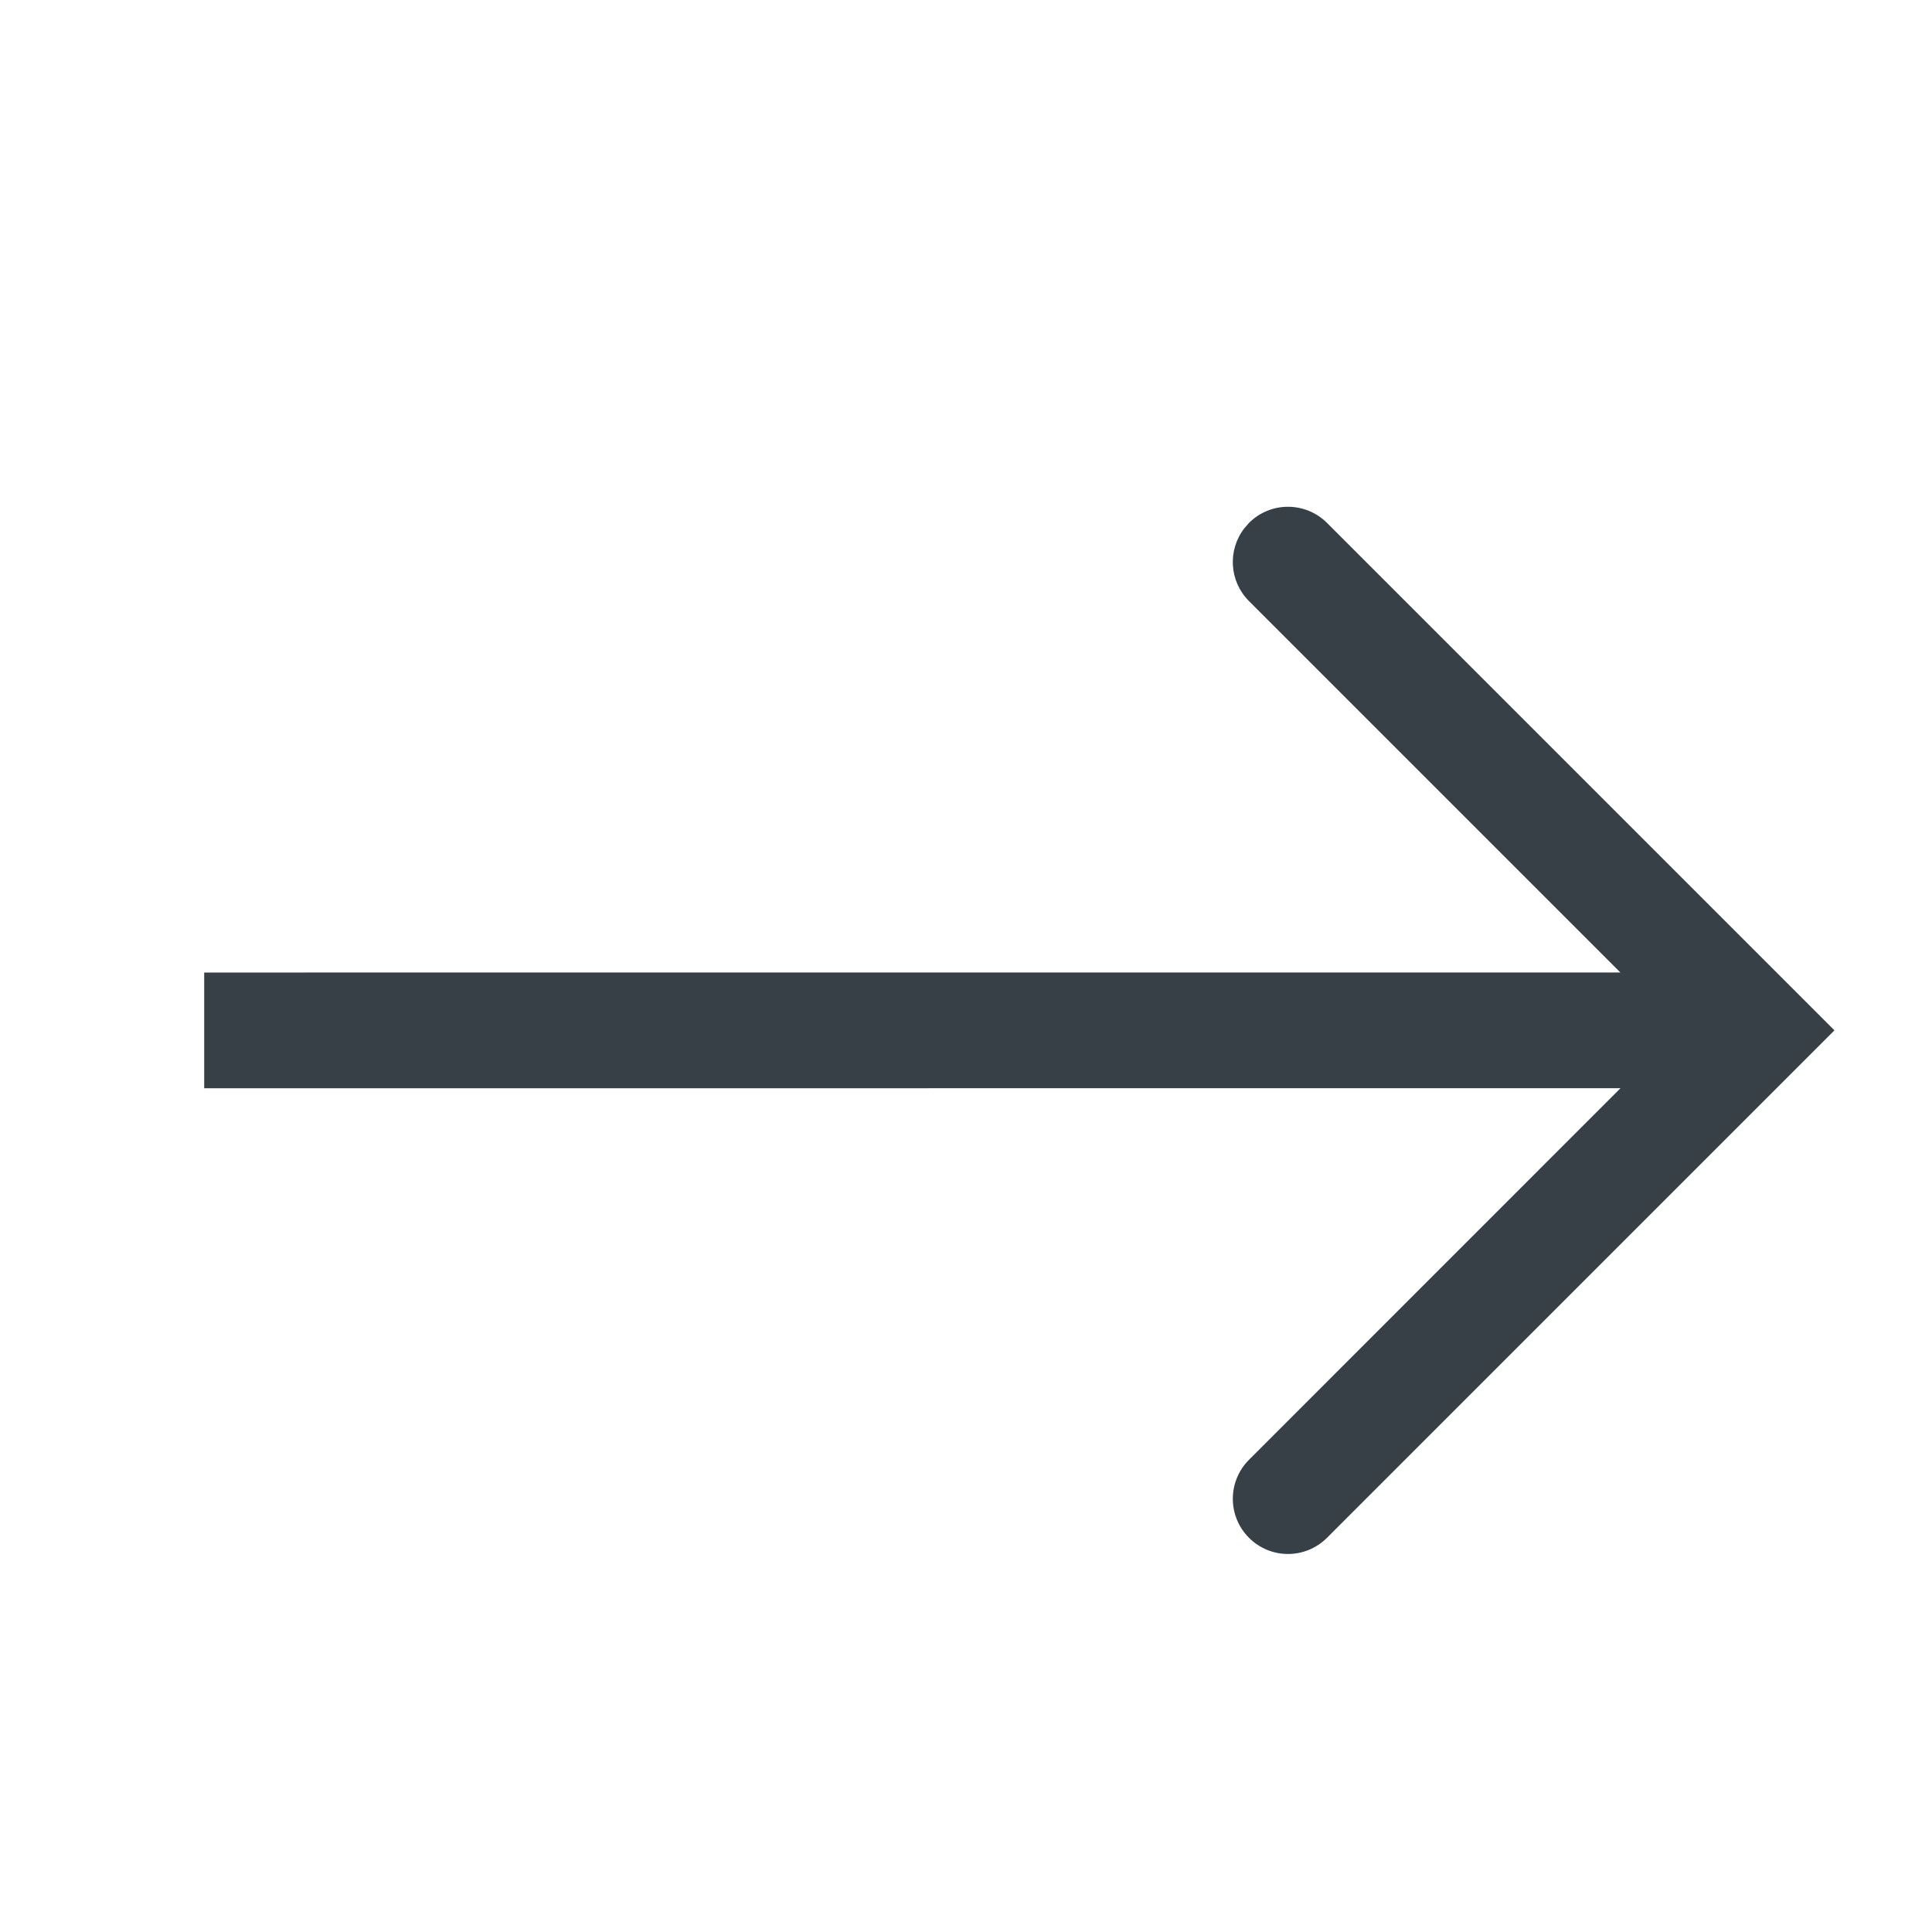 <svg xmlns="http://www.w3.org/2000/svg" width="30" height="30" viewBox="0 0 30 30">
    <g fill="none" fill-rule="evenodd">
        <g fill="#374046">
            <g>
                <path d="M24.646 6.732v11.143c0 .474-.383.857-.856.857-.474 0-.857-.383-.857-.857l-.001-8.159-15.55 15.552-1.271-1.271L21.66 8.447h-8.156c-.437 0-.798-.327-.85-.75l-.008-.108c0-.473.384-.857.858-.857h11.142z" transform="translate(-65 -40) translate(65 40) rotate(45 15.379 16)"/>
            </g>
        </g>
    </g>
</svg>
